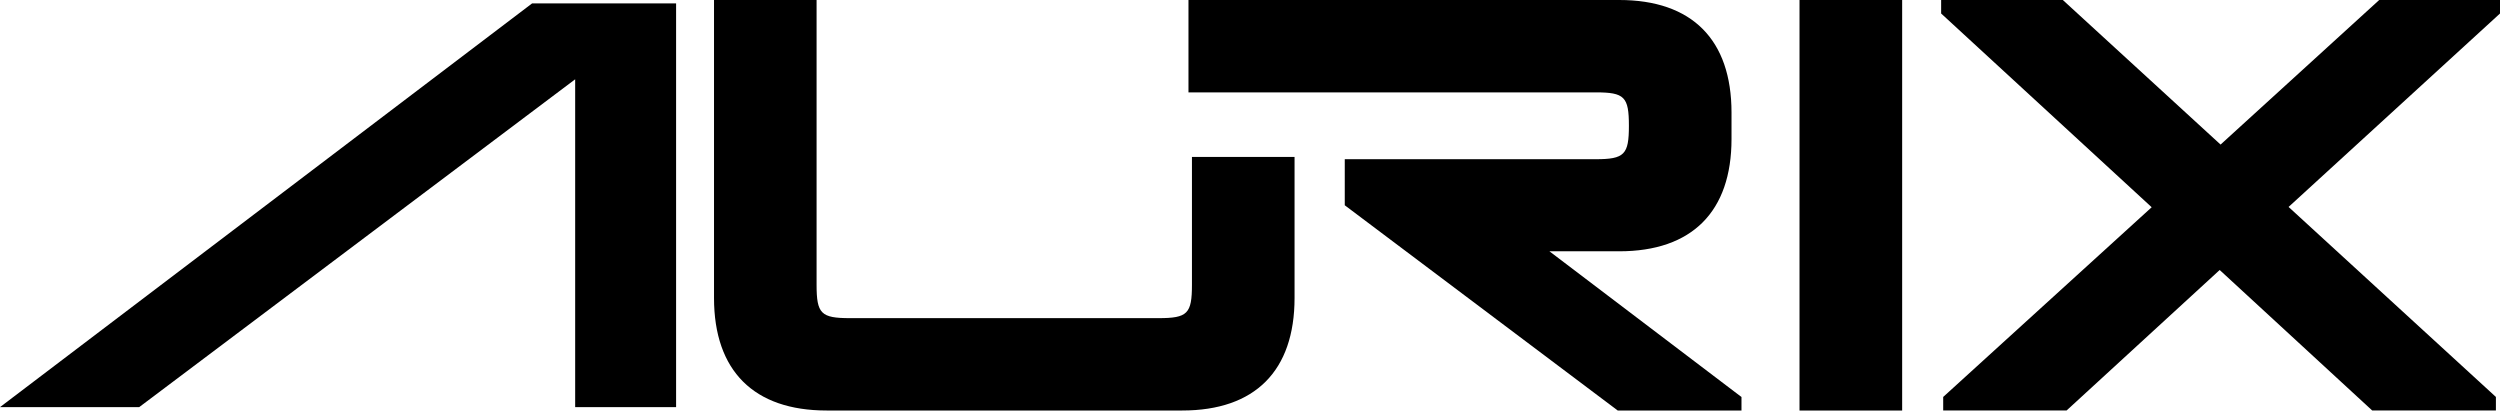 <svg id="logo_aurix" xmlns="http://www.w3.org/2000/svg" width="180" height="29.557" viewBox="0 0 180 29.557">
  <rect id="長方形_52" data-name="長方形 52" width="7.39" height="29.557" transform="translate(129.565)"/>
  <path id="パス_207" data-name="パス 207" d="M790.826,11.3h7.388V21.45c0,5.256-2.849,8.106-8.085,8.106H764.521c-5.236,0-8.106-2.851-8.106-8.106V0H763.8V20.5c0,2.091.317,2.406,2.406,2.406H788.42c2.089,0,2.406-.315,2.406-2.406Z" transform="translate(-705.006)"/>
  <path id="パス_208" data-name="パス 208" d="M2096.651.972,2081.429,14.9l14.927,13.68v.972h-8.91l-10.978-10.113-11.02,10.113h-8.887v-.972l15.011-13.659L2056.413.972V0h8.761l11.358,10.409L2087.954,0h8.7Z" transform="translate(-1916.651 0)"/>
  <path id="パス_209" data-name="パス 209" d="M1285.026,18.093l13.828,10.492v.972h-8.91l-19.654-14.778V11.463h18.071c2.07,0,2.387-.338,2.387-2.406,0-2.089-.317-2.406-2.387-2.406h-29.324V0h31.014c5.236,0,8.085,2.851,8.085,8.108v1.9c0,5.234-2.849,8.085-8.085,8.085Z" transform="translate(-1173.467)"/>
  <path id="パス_210" data-name="パス 210" d="M48.679,3.6V32.668H41.412V9.064L39.98,10.141l-10.63,7.993L10.022,32.668H0L14.858,21.394l8.594-6.52,6.237-4.733L38.31,3.6Z" transform="translate(0 -3.355)"/>
</svg>
